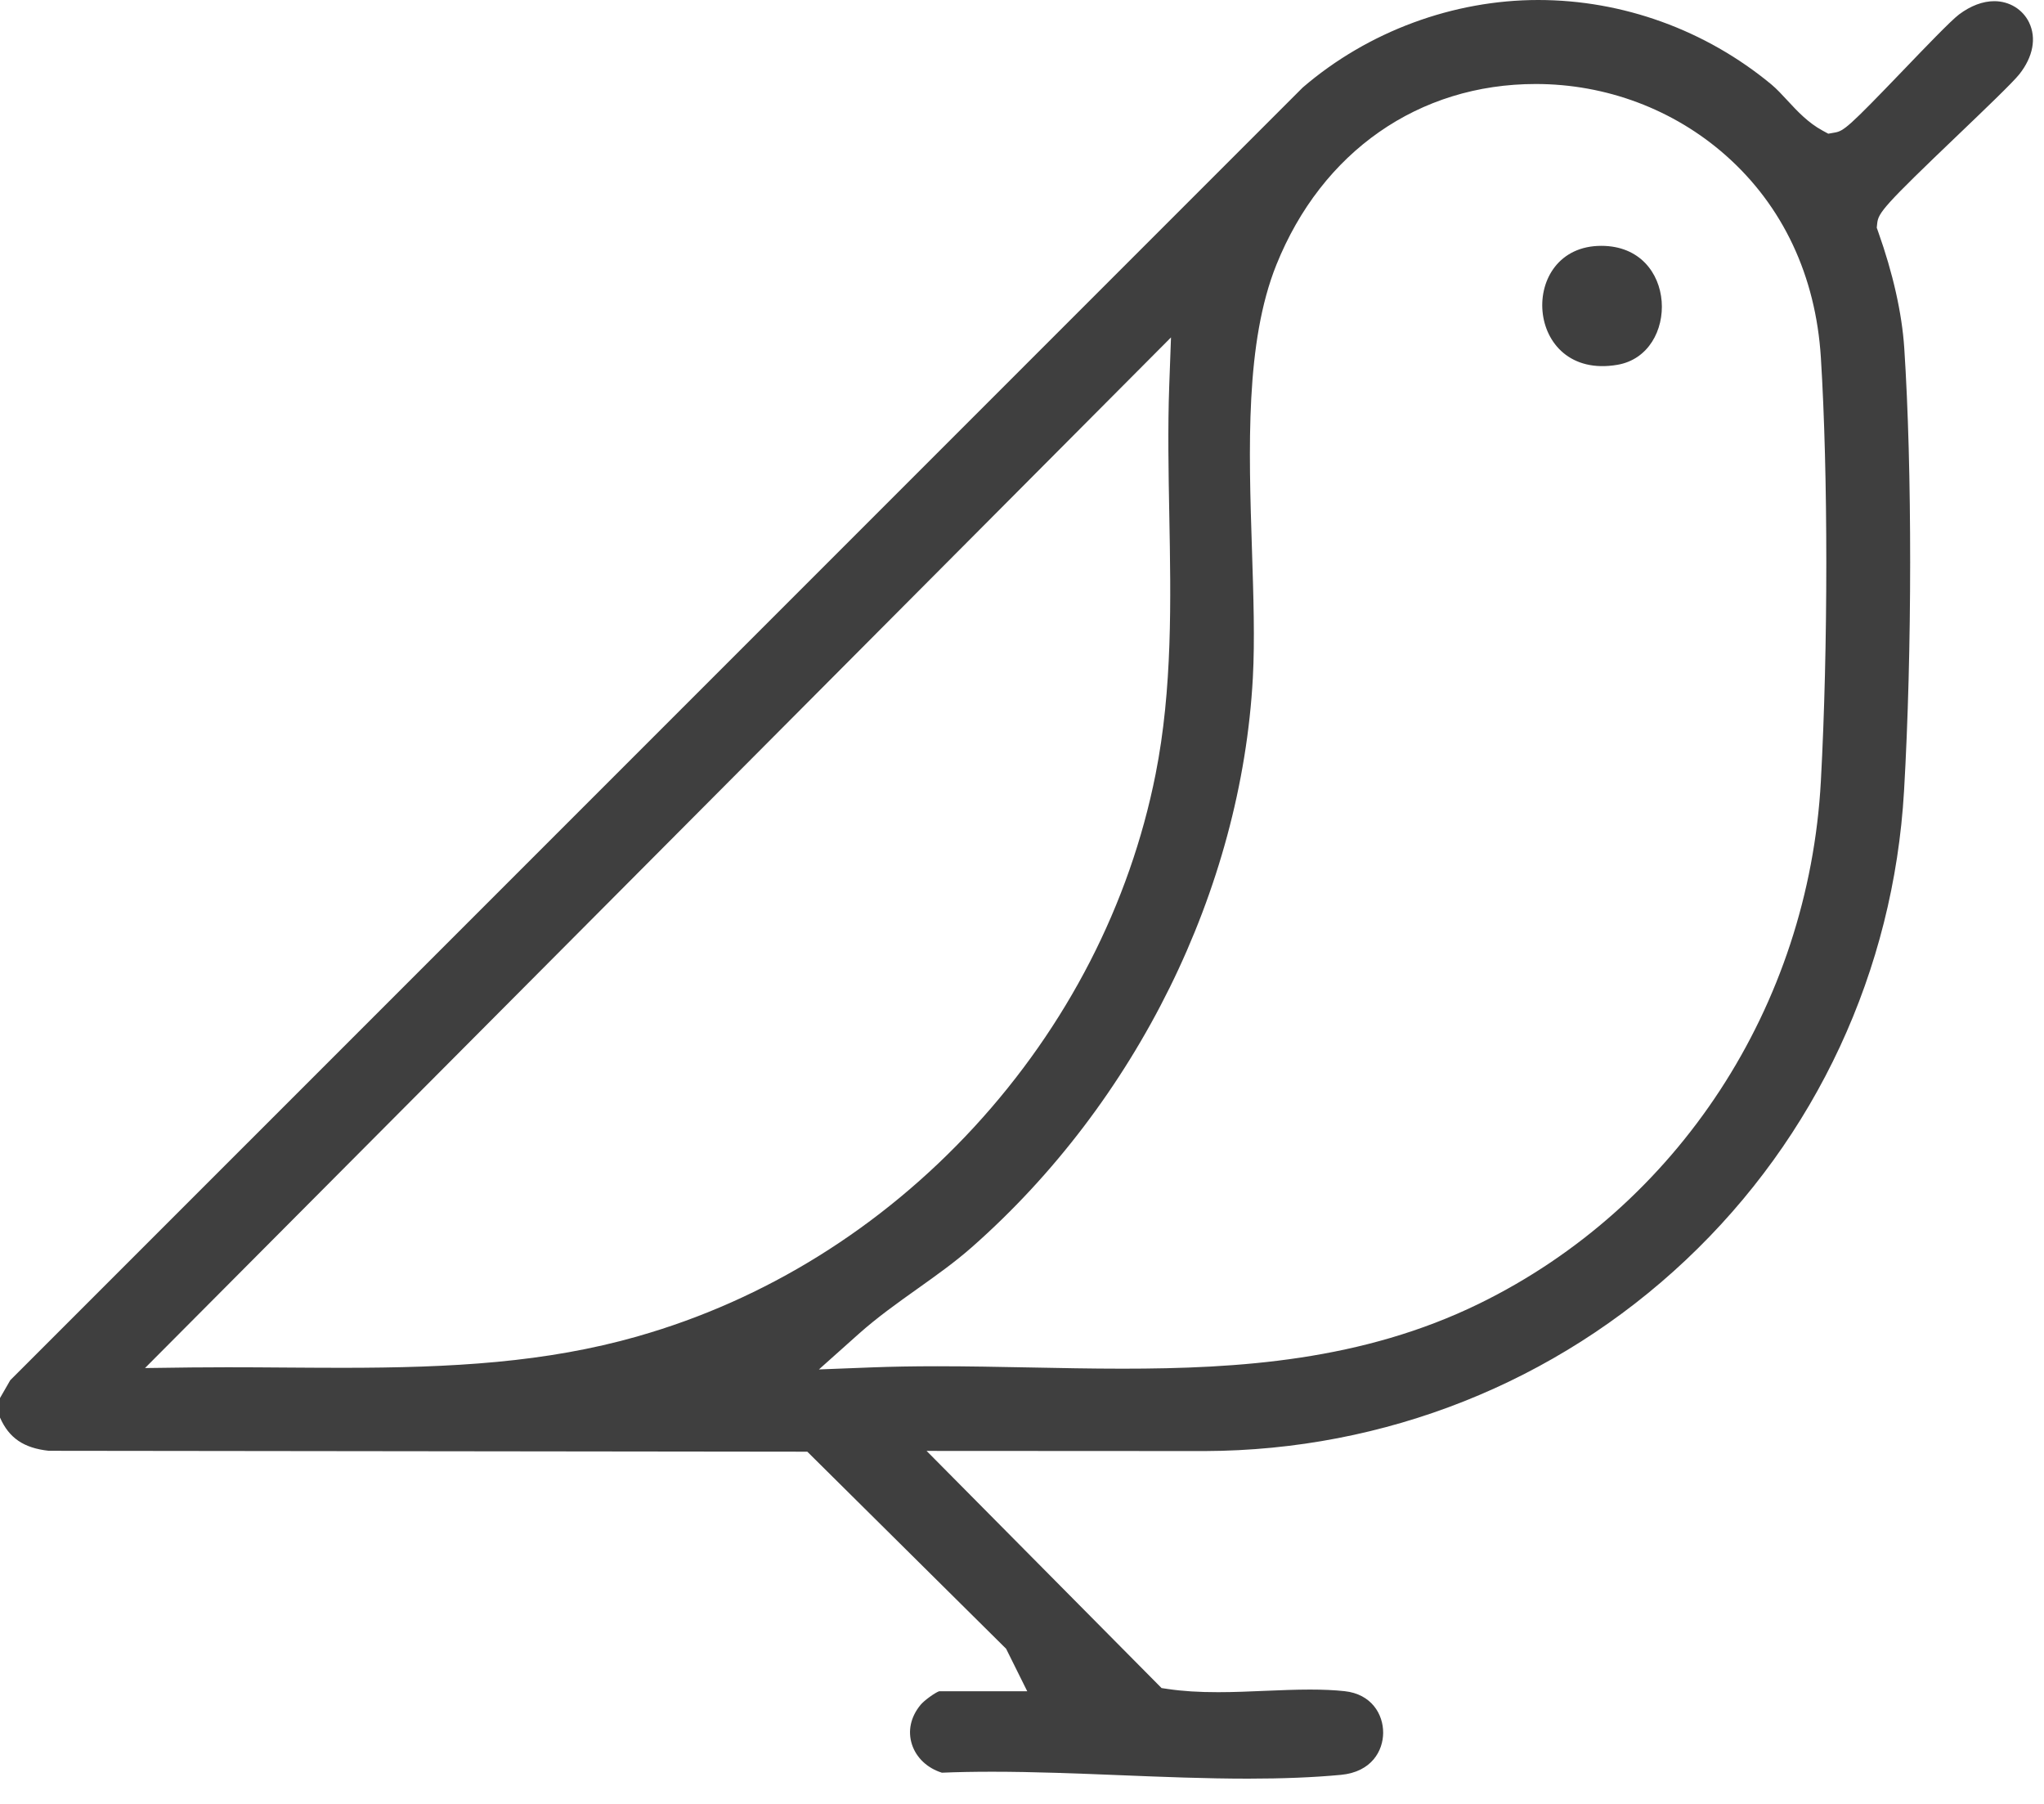 <?xml version="1.0" encoding="UTF-8"?>
<svg xmlns="http://www.w3.org/2000/svg" width="68" height="60" viewBox="0 0 68 60" fill="none">
  <g clip-path="url(#clip0_142_1528)">
    <path d="M53.276 8.177C50.462 8.173 50.688 12.668 53.808 12.134C55.887 11.778 55.833 8.18 53.276 8.177ZM67.504 0.747C67.292 0.311 66.848 0.039 66.346 0.039C65.966 0.039 65.561 0.191 65.176 0.479C64.911 0.676 64.022 1.602 63.307 2.347C61.502 4.226 61.34 4.357 61.04 4.409L60.823 4.447L60.63 4.342C60.15 4.082 59.786 3.69 59.465 3.343C59.281 3.144 59.106 2.955 58.927 2.806C56.741 0.997 53.988 0 51.174 0C48.361 0 45.523 1.033 43.339 2.911L0.341 45.908L0 46.501V47.149C0.299 47.831 0.792 48.165 1.623 48.255L26.858 48.285L33.472 54.84L34.174 56.253H31.243C31.094 56.307 30.74 56.565 30.625 56.706C30.294 57.108 30.194 57.577 30.34 58.026C30.485 58.467 30.854 58.813 31.335 58.962C31.858 58.94 32.41 58.93 33.013 58.93C34.405 58.93 35.86 58.989 37.267 59.045C38.673 59.102 40.125 59.16 41.513 59.16C42.683 59.16 43.696 59.119 44.608 59.034C45.64 58.937 46.011 58.222 46.015 57.64C46.02 57.016 45.624 56.345 44.73 56.25C44.394 56.214 44.018 56.197 43.583 56.197C43.099 56.197 42.587 56.219 42.092 56.239C41.578 56.261 41.048 56.284 40.524 56.284C39.879 56.284 39.347 56.251 38.852 56.178L38.643 56.147L30.826 48.259L40.088 48.264C46.076 48.243 51.758 45.986 56.084 41.91C60.419 37.825 62.997 32.284 63.344 26.306C63.613 21.655 63.615 15.597 63.351 11.574C63.275 10.423 62.975 9.087 62.484 7.71L62.436 7.574L62.451 7.43C62.489 7.074 62.675 6.844 65.152 4.476C66.001 3.663 66.964 2.743 67.183 2.465C67.636 1.89 67.754 1.265 67.504 0.749V0.747ZM21.21 44.45C18.154 45.318 15.067 45.495 11.372 45.495C10.736 45.495 10.1 45.49 9.465 45.486C8.833 45.481 8.2 45.477 7.569 45.477C7.171 45.477 6.773 45.479 6.375 45.483L4.824 45.503L38.957 11.223L38.898 12.837C38.847 14.244 38.874 15.702 38.9 17.113C38.953 19.964 39.008 22.911 38.444 25.752C37.585 30.076 35.498 34.132 32.41 37.485C29.32 40.839 25.447 43.246 21.209 44.449L21.21 44.45ZM60.577 25.979C60.171 33.471 55.815 40.132 49.209 43.361C45.321 45.261 41.207 45.524 37.339 45.524C36.307 45.524 35.259 45.503 34.245 45.483C33.238 45.464 32.197 45.443 31.179 45.443C30.379 45.443 29.668 45.456 29.004 45.481L27.244 45.549L28.558 44.376C29.184 43.817 29.866 43.332 30.526 42.863C31.167 42.407 31.771 41.977 32.332 41.483C37.803 36.665 41.297 29.587 41.68 22.544C41.748 21.289 41.7 19.837 41.651 18.301C41.541 14.903 41.427 11.389 42.461 8.812C43.975 5.043 47.2 2.794 51.09 2.794C53.434 2.794 55.678 3.637 57.409 5.165C59.311 6.845 60.407 9.172 60.577 11.894C60.818 15.745 60.818 21.537 60.577 25.979Z" fill="#3F3F3F"></path>
  </g>
  <defs>
    <clipPath id="clip0_142_1528">
      <rect width="67.633" height="59.159" fill="white"></rect>
    </clipPath>
  </defs>
</svg>
